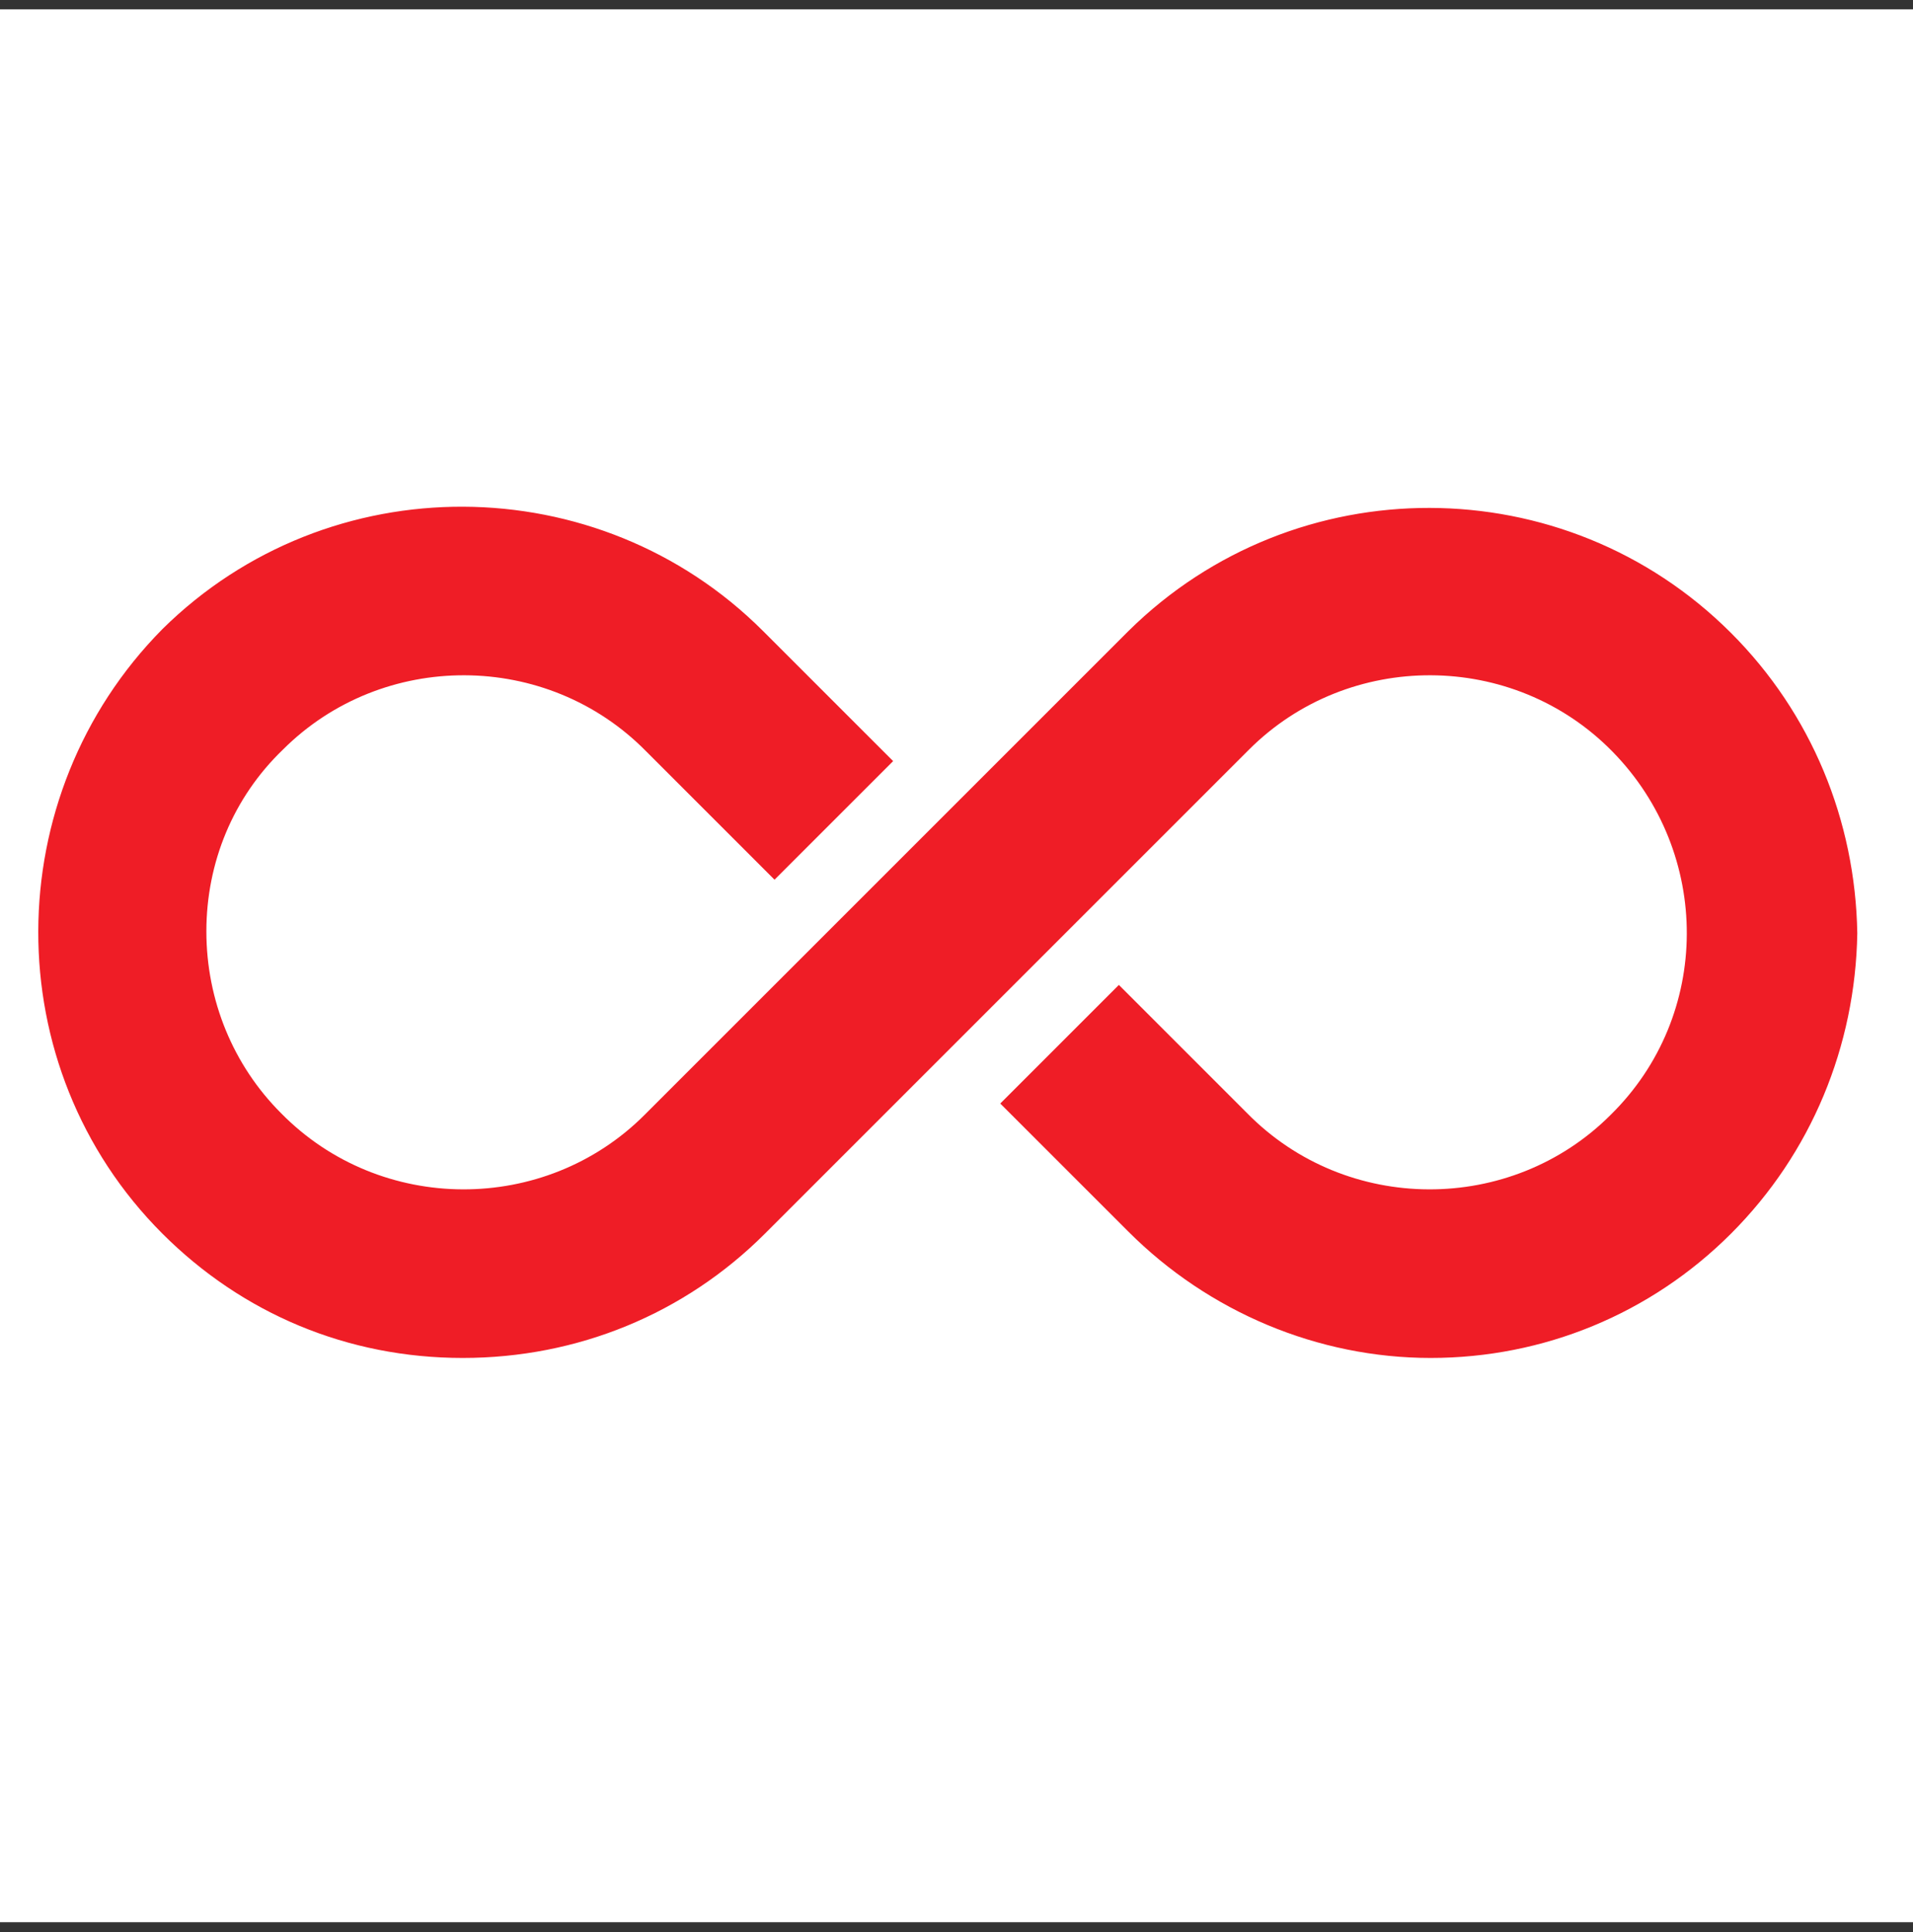 <svg width="100" height="101" viewBox="0 0 100 101" fill="none" xmlns="http://www.w3.org/2000/svg">
    <rect x="0" y="0" width="100" height="101" fill="#333333" stroke="none"/>
    <rect width="100" height="100" transform="translate(0 0.489)" fill="white"/>
    <path d="M90.488 33.09C81.788 24.39 67.688 24.39 58.988 32.989L33.688 58.289C28.488 63.489 19.888 63.489 14.688 58.19C12.188 55.69 10.788 52.289 10.788 48.69C10.788 45.09 12.188 41.69 14.788 39.19C19.988 33.989 28.588 33.989 33.788 39.289L40.488 45.989L46.688 39.789L39.888 32.989C31.288 24.39 17.188 24.29 8.488 32.889C-0.112 41.59 -0.212 55.789 8.488 64.49C12.688 68.689 18.188 70.99 24.188 70.99C30.188 70.99 35.788 68.689 39.988 64.49L65.288 39.19C70.488 33.989 79.088 33.989 84.288 39.289C89.488 44.59 89.488 53.09 84.188 58.289C78.988 63.489 70.388 63.489 65.188 58.19L58.488 51.489L52.288 57.69L58.988 64.389C63.188 68.59 68.888 70.99 74.788 70.99C80.688 70.99 86.288 68.689 90.488 64.49C94.688 60.289 96.988 54.69 97.088 48.789C96.988 42.889 94.688 37.289 90.488 33.09Z"
          fill="#EF1D26"/>
</svg>
